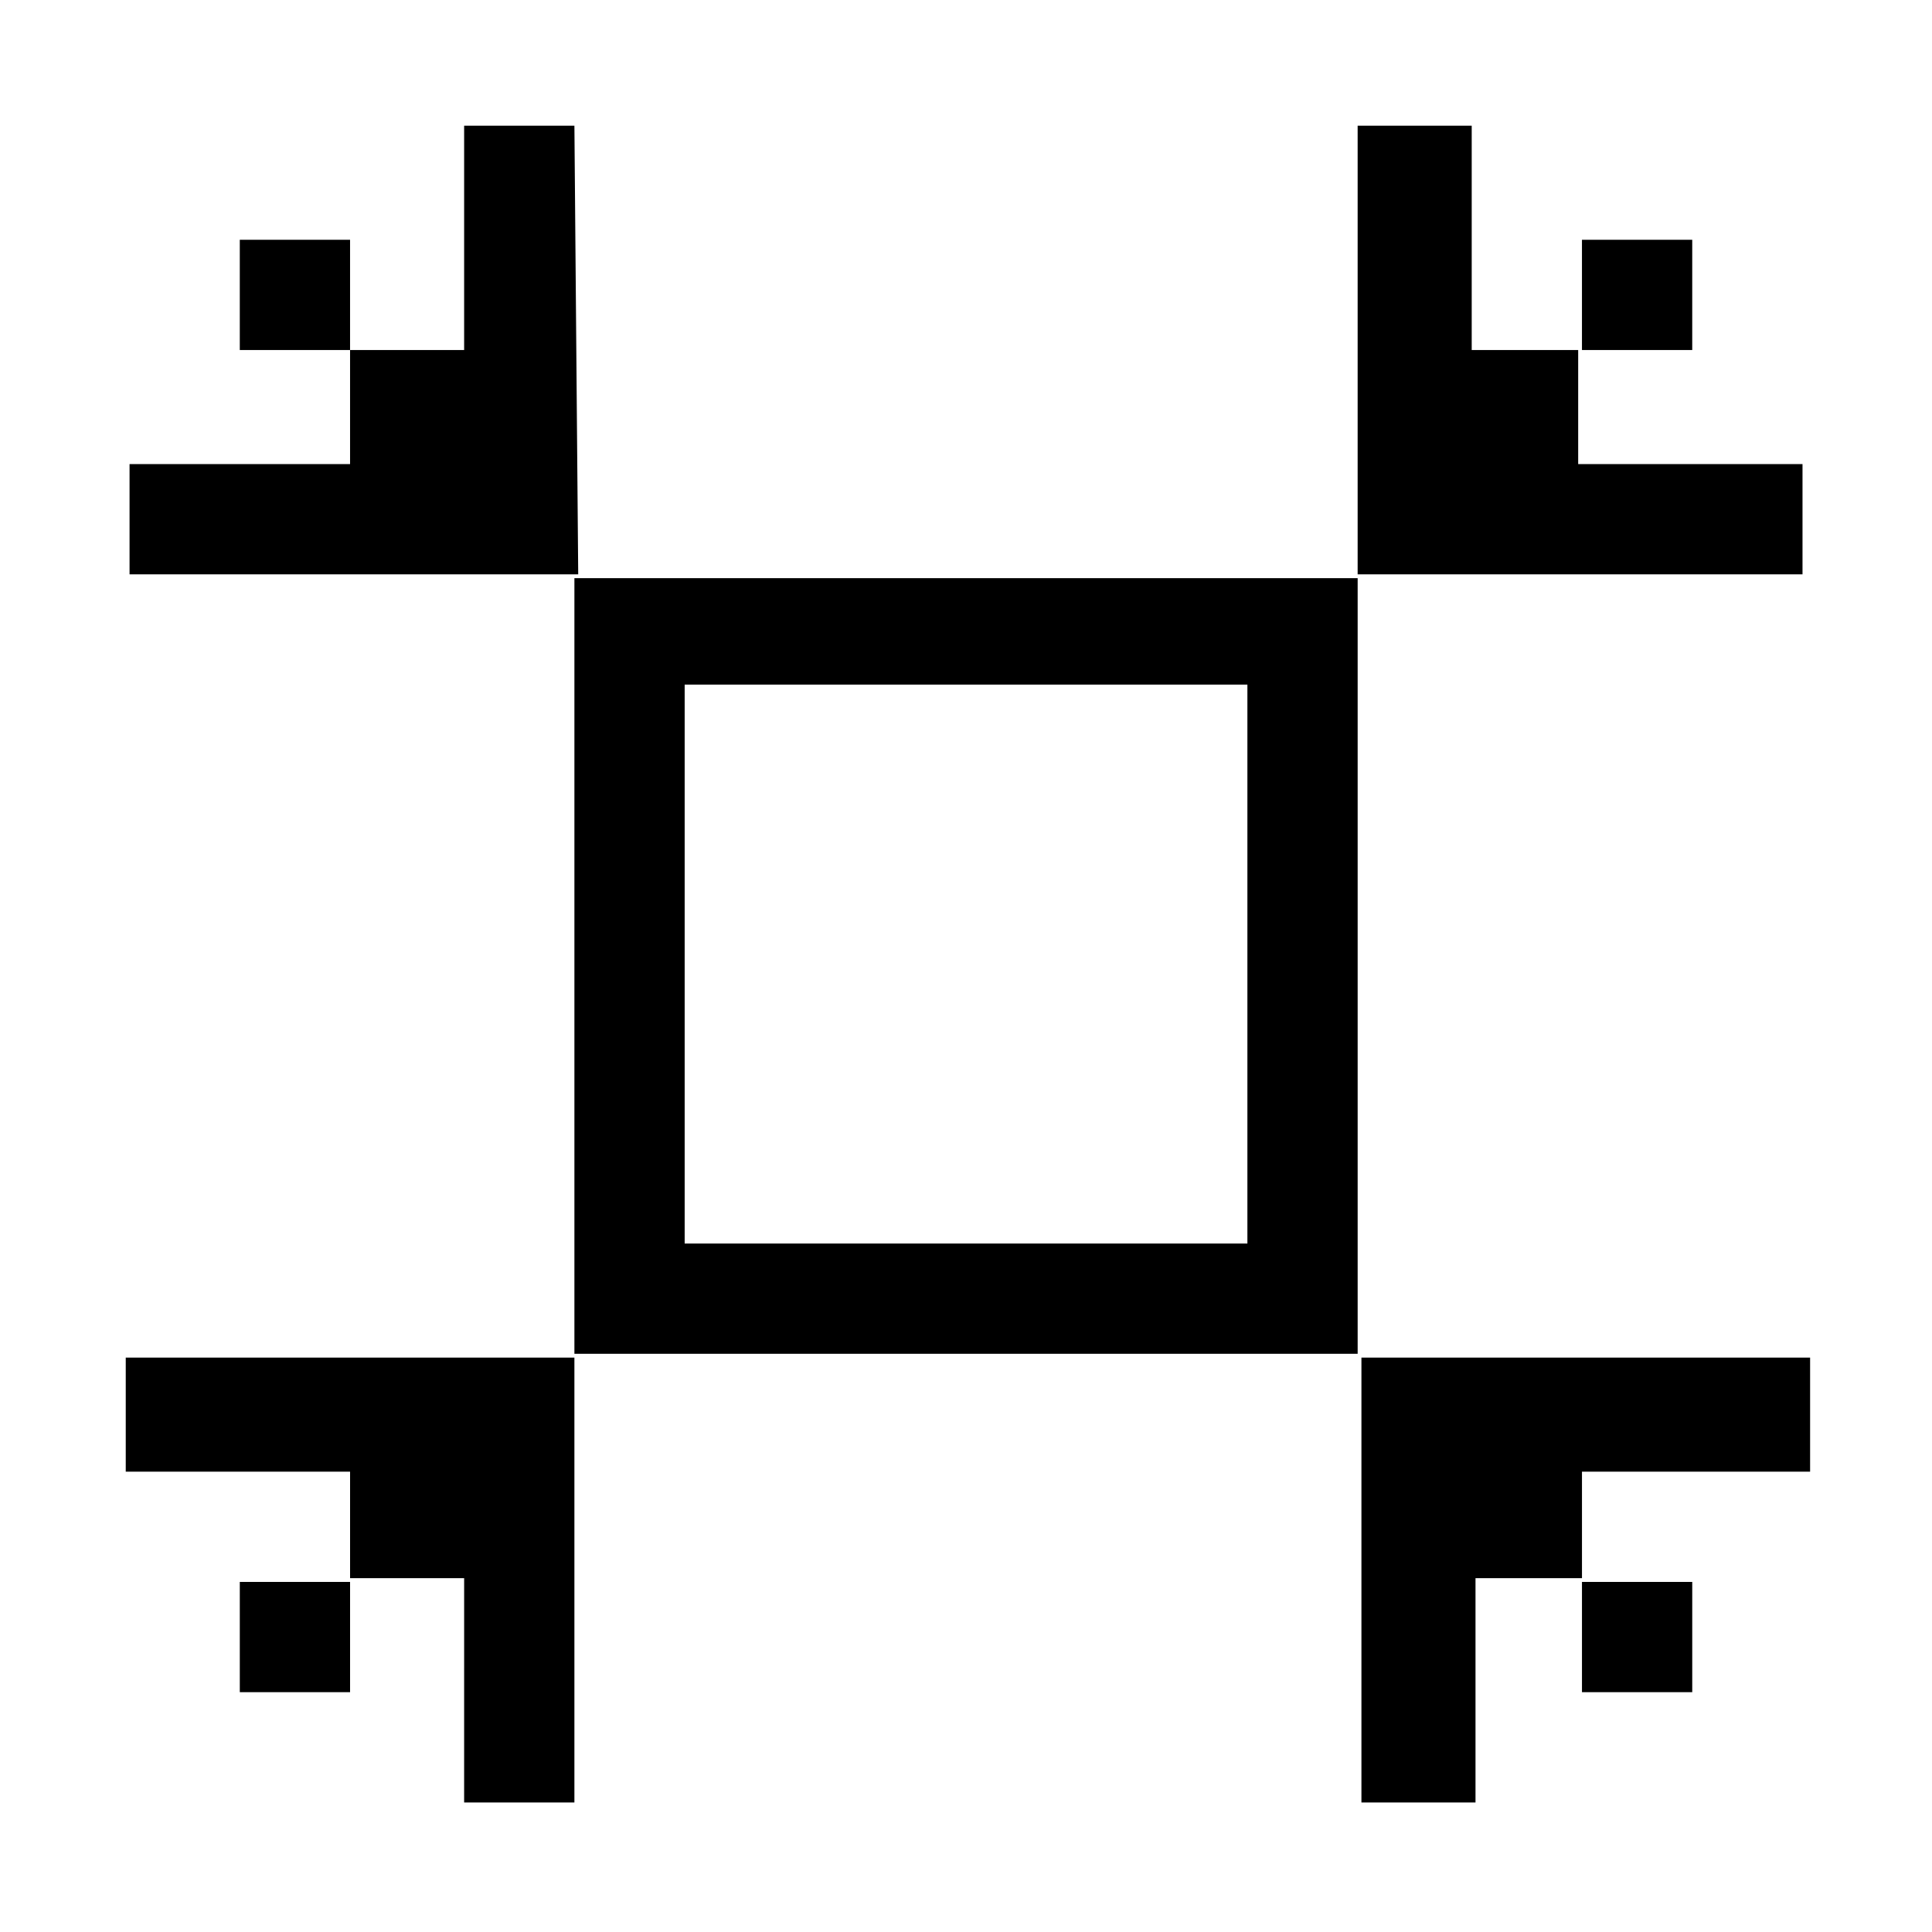 <?xml version="1.0" encoding="UTF-8"?>
<!-- Uploaded to: ICON Repo, www.svgrepo.com, Generator: ICON Repo Mixer Tools -->
<svg fill="#000000" width="800px" height="800px" version="1.1" viewBox="144 144 512 512" xmlns="http://www.w3.org/2000/svg">
 <path d="m236.77 207.54v29.223h-29.223v-29.223zm355.69 0h-29.223v29.223h29.223zm-384.91 384.91h29.223v-29.223l-29.223 0.004zm355.69 0h29.223v-29.223h-29.223zm-58.445-88.668v117.89h30.23v-59.449h28.215v-28.215h60.457v-30.23zm116.89-207.57v-29.223h-59.449v-30.227h-28.215v-59.449h-30.23v118.9zm-325.46 206.56v-205.55h207.57v205.55zm178.35-29.223v-148.12h-149.13v148.12zm-297.25 30.23v30.23h59.449v28.215h30.23l-0.004 59.445h29.223v-117.89zm118.9-326.47h-29.223v59.449h-30.23v30.23l-58.438-0.004v29.223h118.9z"/>
</svg>